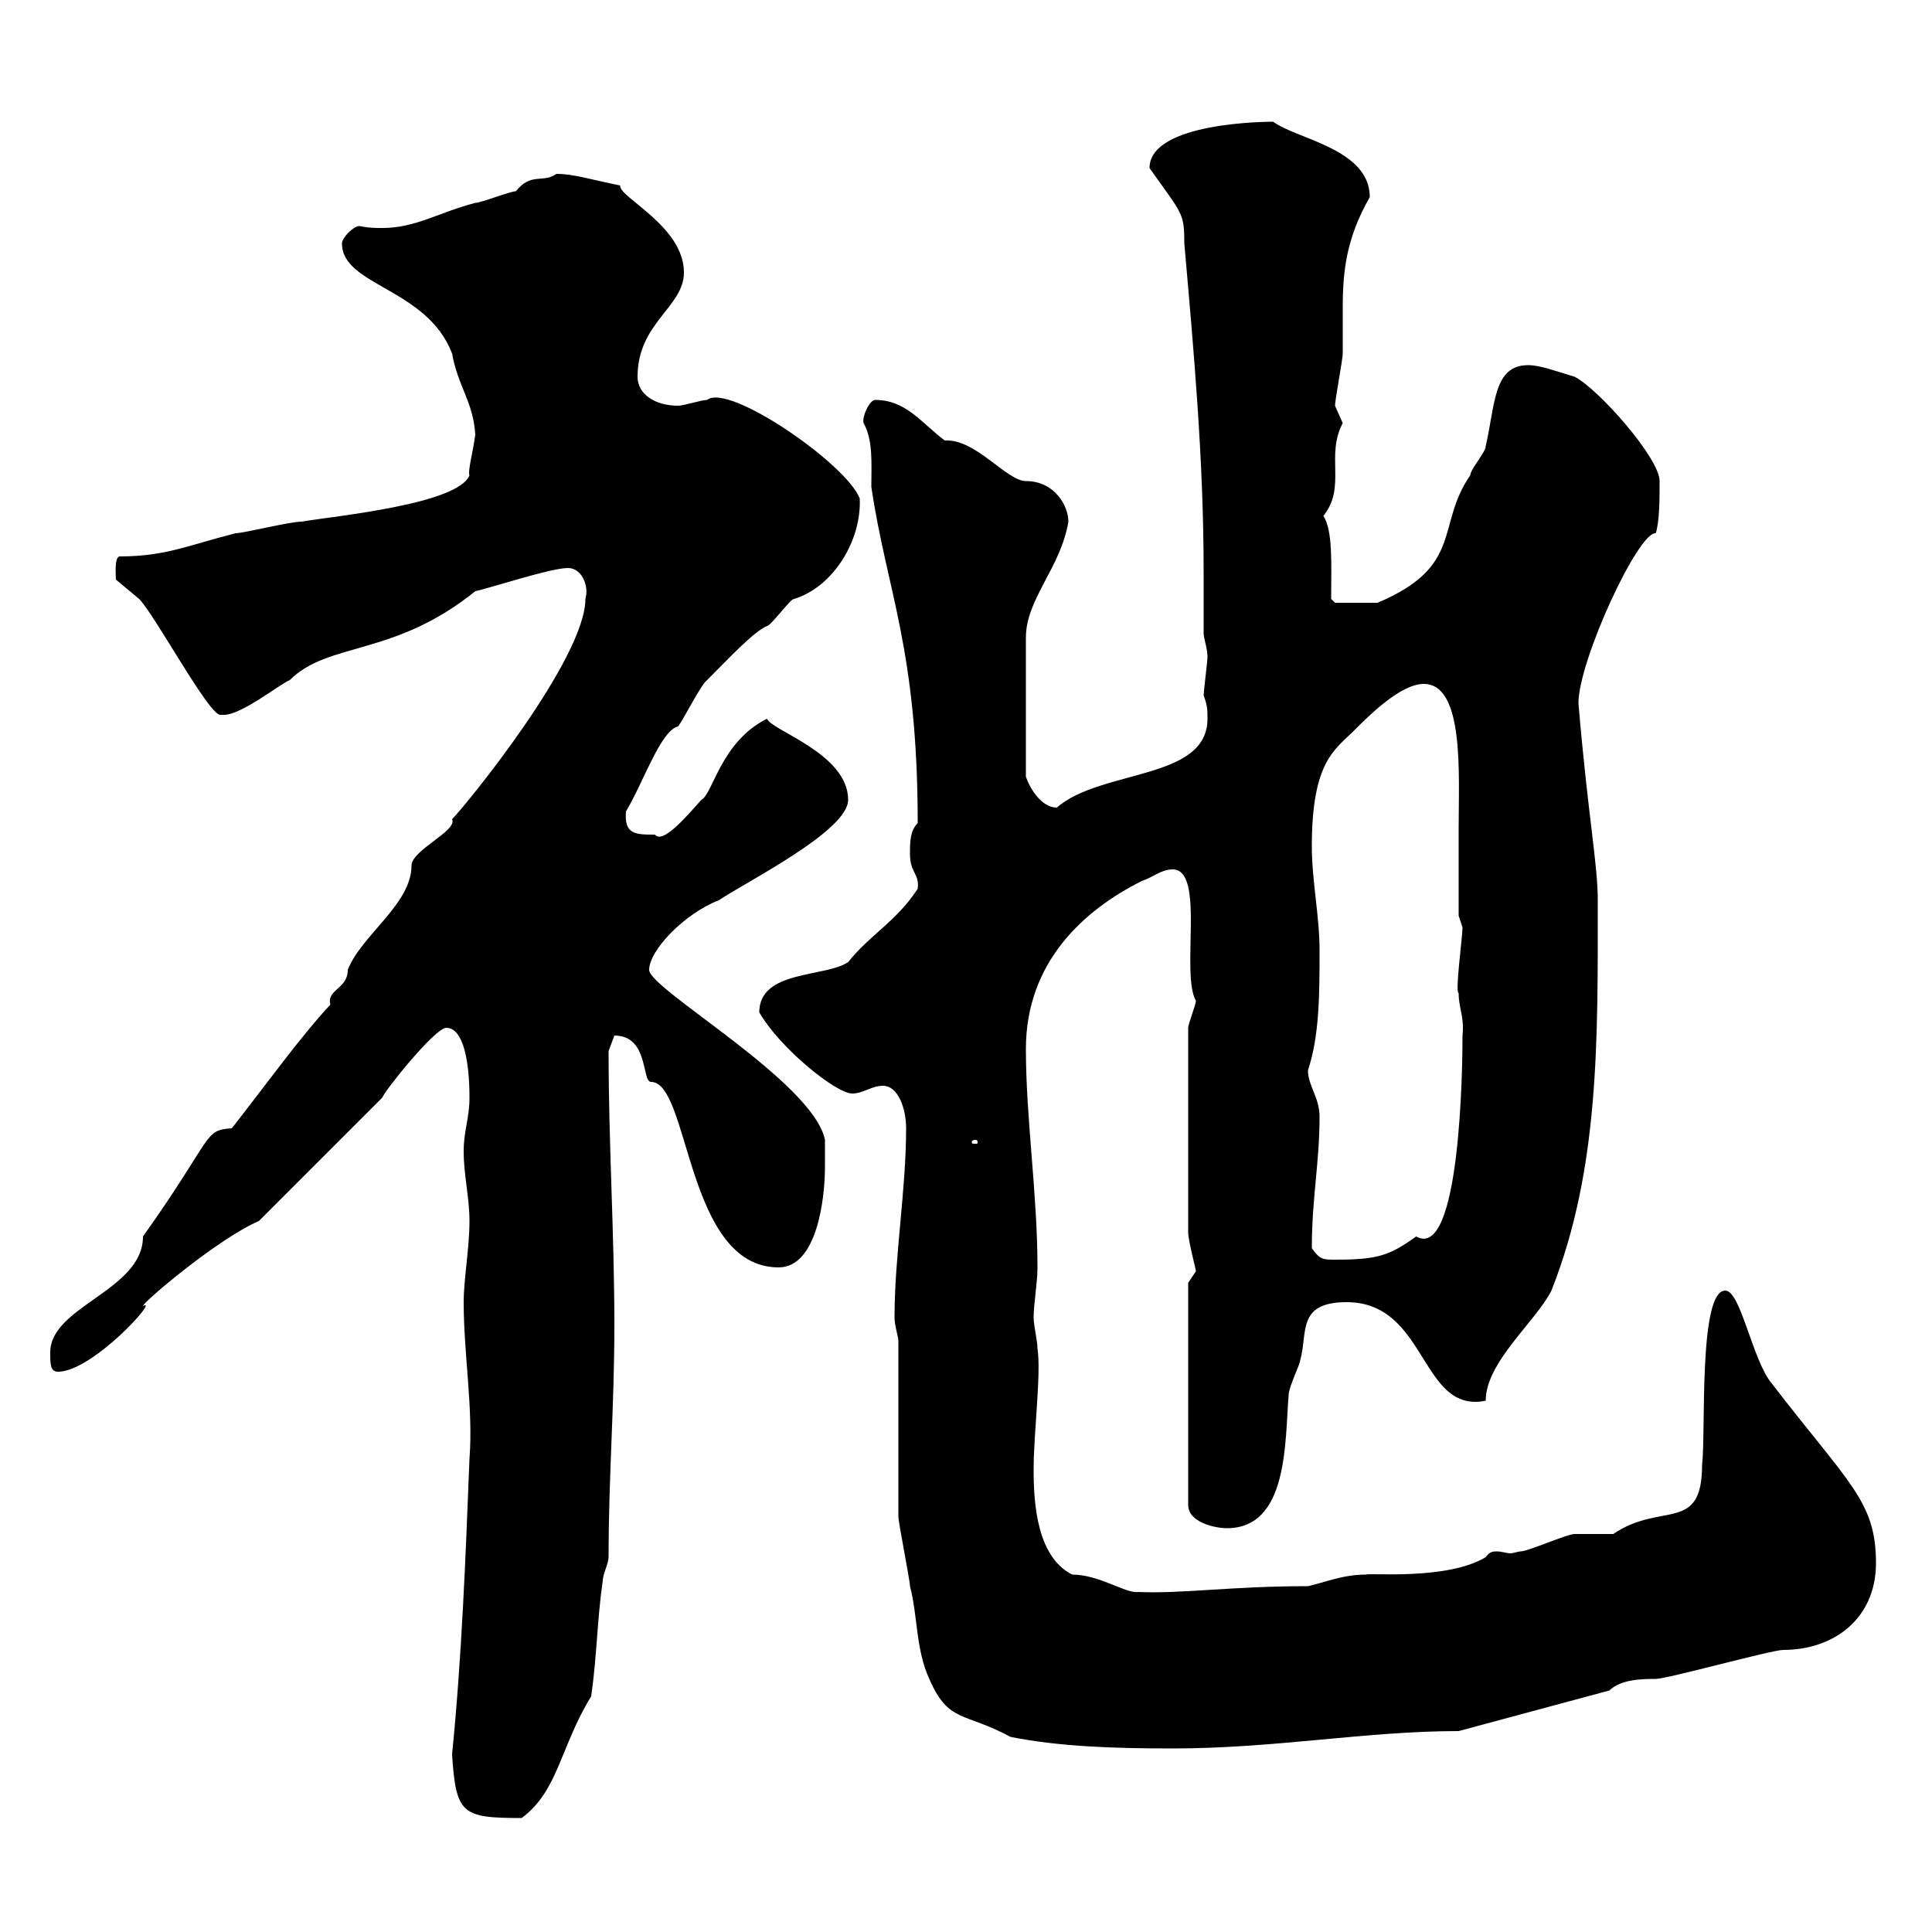 <svg xmlns="http://www.w3.org/2000/svg" xmlns:xlink="http://www.w3.org/1999/xlink" width="300" height="300"><path d="M70.20 272.40C70.80 281.70 71.70 282.30 81 282.30C86.70 278.10 87 271.20 91.80 263.40C92.70 257.10 92.70 251.70 93.60 245.40C93.60 244.50 94.50 242.70 94.50 241.80C94.50 229.20 95.40 218.40 95.40 205.80C95.40 191.40 94.50 177.90 94.50 163.20C94.50 163.20 95.40 160.80 95.40 160.80C100.80 160.80 99.60 168 101.10 168C107.10 168 106.50 196.80 120.90 196.80C126.90 196.80 128.10 186 128.10 181.20C128.10 180.60 128.10 177 128.10 177C126.30 168 100.80 153.60 100.80 150.60C100.80 147.60 106.20 141.90 111.60 139.80C116.10 136.80 131.70 129 131.70 124.20C131.70 117 119.70 113.40 119.10 111.60C111.90 115.20 110.70 123.30 108.90 124.20C106.50 126.90 102.90 131.10 101.70 129.60C98.70 129.60 96.90 129.60 97.20 126C99.90 121.50 102.60 113.40 105.30 112.80C106.20 111.60 108.90 106.20 109.80 105.60C113.10 102.30 117 98.10 119.10 97.20C119.70 97.20 122.70 93 123.30 93C129.30 91.20 133.80 84 133.50 77.40C131.40 72 113.10 59.40 109.80 62.10C108.90 62.10 106.20 63 105.30 63C101.70 63 99 61.20 99 58.50C99 50.10 106.20 47.70 106.20 42.30C106.20 35.10 96 30.60 96.30 28.80C91.80 27.90 89.10 27 86.40 27C84.30 28.50 82.50 26.70 80.10 29.70C79.20 29.70 74.70 31.50 73.80 31.50C68.10 33 64.50 35.40 59.40 35.40C58.20 35.40 57.30 35.40 55.80 35.10C54.90 35.10 53.10 36.90 53.10 37.80C53.10 44.40 66.30 44.70 70.20 54.90C71.10 60 73.50 62.40 73.80 67.50C73.50 69.90 72.60 73.20 72.90 73.80C71.10 78.30 52.20 80.10 46.80 81C45 81 37.80 82.80 36.60 82.80C29.40 84.60 25.80 86.40 18.60 86.40C17.70 86.40 18 89.70 18 90C18 90 21.60 93 21.60 93C24 95.40 32.40 111 34.20 111C34.20 111 34.80 111 34.80 111C37.50 111 43.50 106.20 45 105.60C51 99.60 61.20 102 73.80 91.80C76.50 91.20 85.50 88.20 88.20 88.20C90.30 88.20 91.50 90.90 90.90 93C90.90 102.30 72.30 125.10 70.20 127.20C71.10 129 63.90 132 63.90 134.40C63.90 140.40 56.10 145.20 54 150.60C54 153.60 50.70 153.60 51.30 156C46.80 160.80 41.40 168.30 36 175.20C31.50 175.50 33.30 176.40 22.20 192C22.20 200.40 7.80 202.80 7.80 210C7.80 211.80 7.80 213 9 213C14.40 213 24.90 201.30 22.20 202.80C22.20 202.20 33.90 192.30 40.20 189.60L59.40 170.40C59.40 169.80 67.50 159.60 69.30 159.60C72 159.60 72.90 165 72.90 170.40C72.90 173.70 72 175.50 72 178.80C72 182.40 72.90 186 72.90 189.60C72.90 193.80 72 198.60 72 202.20C72 210.30 73.50 218.70 72.90 226.50C72.30 241.80 71.70 257.40 70.20 272.40ZM139.50 208.20C139.50 211.80 139.50 231 139.50 235.50C139.50 236.40 141.30 245.40 141.30 246.30C142.50 250.80 142.20 256.20 144.30 260.70C147.30 267.60 149.70 265.80 156.90 269.70C164.40 271.20 172.80 271.50 182.10 271.50C198 271.50 212.10 268.80 226.50 268.80L249.90 262.50C251.70 260.70 255.30 260.70 257.10 260.70C258.90 260.70 275.10 256.20 276.90 256.20C284.70 256.20 291.30 251.40 291.30 242.70C291.30 233.10 287.10 230.40 275.10 214.80C272.10 211.20 270.30 200.40 267.90 200.40C263.70 200.40 264.90 222.60 264.30 227.40C264.30 238.20 258 233.10 250.50 238.20C249.90 238.20 245.10 238.20 244.50 238.20C243.30 238.20 237.30 240.90 236.10 240.90C235.80 240.90 234.90 241.20 234.60 241.20C234 241.20 233.10 240.90 232.50 240.90C231.90 240.90 231.30 240.90 230.70 241.80C224.70 245.40 212.70 244.20 212.10 244.50C208.50 244.50 205.80 245.70 203.10 246.30C191.10 246.30 183.60 247.50 176.70 247.20C174.90 247.50 170.70 244.50 166.50 244.50C161.10 241.80 160.50 233.70 160.50 228.30C160.50 222.30 161.70 213.30 161.10 209.40C161.10 208.20 160.50 205.80 160.50 204.60C160.50 202.50 161.10 199.20 161.10 196.80C161.10 185.40 159.30 173.70 159.30 162.90C159.30 149.40 168.30 141.30 177.30 136.80C179.10 136.20 180.30 135 182.10 135C187.20 135 183.30 151.20 185.70 155.40C185.70 156 184.50 159 184.50 159.60L184.50 191.40C184.50 192.60 185.70 197.10 185.70 197.40C185.70 197.40 184.50 199.20 184.50 199.20L184.50 233.70C184.50 236.40 188.70 237.30 190.50 237.30C200.10 237.30 199.50 223.80 200.10 216.60C200.10 215.40 201.90 211.80 201.90 211.20C203.10 207 201.30 202.20 209.10 202.20C221.70 202.20 220.50 219.60 230.70 217.50C230.70 211.50 238.50 205.20 240.90 200.40C248.40 181.50 248.10 161.40 248.10 139.80C248.10 134.10 246.60 126.90 245.10 109.20C245.10 102.60 254.40 82.50 257.10 82.80C257.70 81 257.70 77.40 257.70 74.70C257.70 71.10 248.10 60.30 244.50 58.50C241.50 57.60 239.10 56.70 237.30 56.70C231.90 56.70 232.20 62.70 230.70 69.30C230.70 70.20 228.30 72.90 228.30 73.80C222.90 81.60 227.40 87.90 213.90 93.60L207.30 93.60L206.70 93C206.70 87.60 207 82.50 205.50 80.10C209.10 75.60 205.80 70.80 208.50 65.70C208.50 65.70 207.30 63 207.30 63C207.30 62.10 208.50 55.80 208.50 54.90C208.50 52.20 208.50 49.80 208.50 47.70C208.50 42 209.10 36.90 212.70 30.60C212.70 23.10 201.30 21.60 197.70 18.90C197.10 18.90 178.50 18.90 178.50 26.10C183.60 33.30 183.90 33 183.90 37.80C185.40 54.90 186.90 71.40 186.90 88.80C186.90 91.80 186.90 95.10 186.90 98.40C186.90 99 187.50 100.80 187.50 102C187.50 102.60 186.90 107.40 186.90 108C187.50 109.50 187.50 110.40 187.50 111.60C187.50 121.20 171 119.40 164.10 125.40C161.70 125.40 159.90 122.40 159.30 120.60L159.30 99C159.30 93 164.70 88.20 165.90 81C165.90 78.60 163.80 74.70 159.30 74.70C156.30 74.70 151.50 68.10 146.70 68.40C143.10 65.70 140.70 62.10 135.90 62.10C135 62.10 133.80 64.80 134.10 65.70C135.60 68.40 135.30 72 135.30 75.60C137.70 91.80 142.50 100.80 142.50 127.80C141.30 129 141.30 130.80 141.30 132.60C141.30 135.60 142.80 135.60 142.50 138C139.20 143.10 135 145.20 131.70 149.40C128.10 151.80 117.90 150.60 117.90 157.20C121.20 162.90 129.90 169.80 132.30 169.80C134.10 169.80 135.30 168.60 137.10 168.60C139.50 168.60 140.70 172.20 140.70 175.20C140.70 184.80 138.90 195 138.90 204.60C138.90 205.80 139.50 207.60 139.50 208.20ZM203.70 193.80C203.70 186 204.90 180.60 204.90 173.40C204.90 170.40 203.10 168.60 203.10 166.20C204.90 160.80 204.90 154.20 204.90 147.60C204.90 142.20 203.70 136.80 203.70 131.40C203.70 118.20 207.30 116.40 210.30 113.40C212.70 111 217.50 106.20 221.10 106.20C227.40 106.20 226.50 120.30 226.50 128.40C226.50 132.90 226.50 138 226.50 142.20L227.10 144C227.10 145.50 225.90 154.20 226.50 154.20C226.50 156.60 227.40 157.80 227.10 160.80C227.10 165.30 226.80 195.90 219.90 192C215.70 195 213.90 195.60 207.30 195.60C205.50 195.60 204.90 195.60 203.70 193.80ZM151.50 177C151.80 177 151.80 177.30 151.80 177.30C151.80 177.60 151.80 177.60 151.50 177.60C150.90 177.60 150.90 177.60 150.90 177.30C150.90 177.30 150.90 177 151.50 177Z"/></svg>